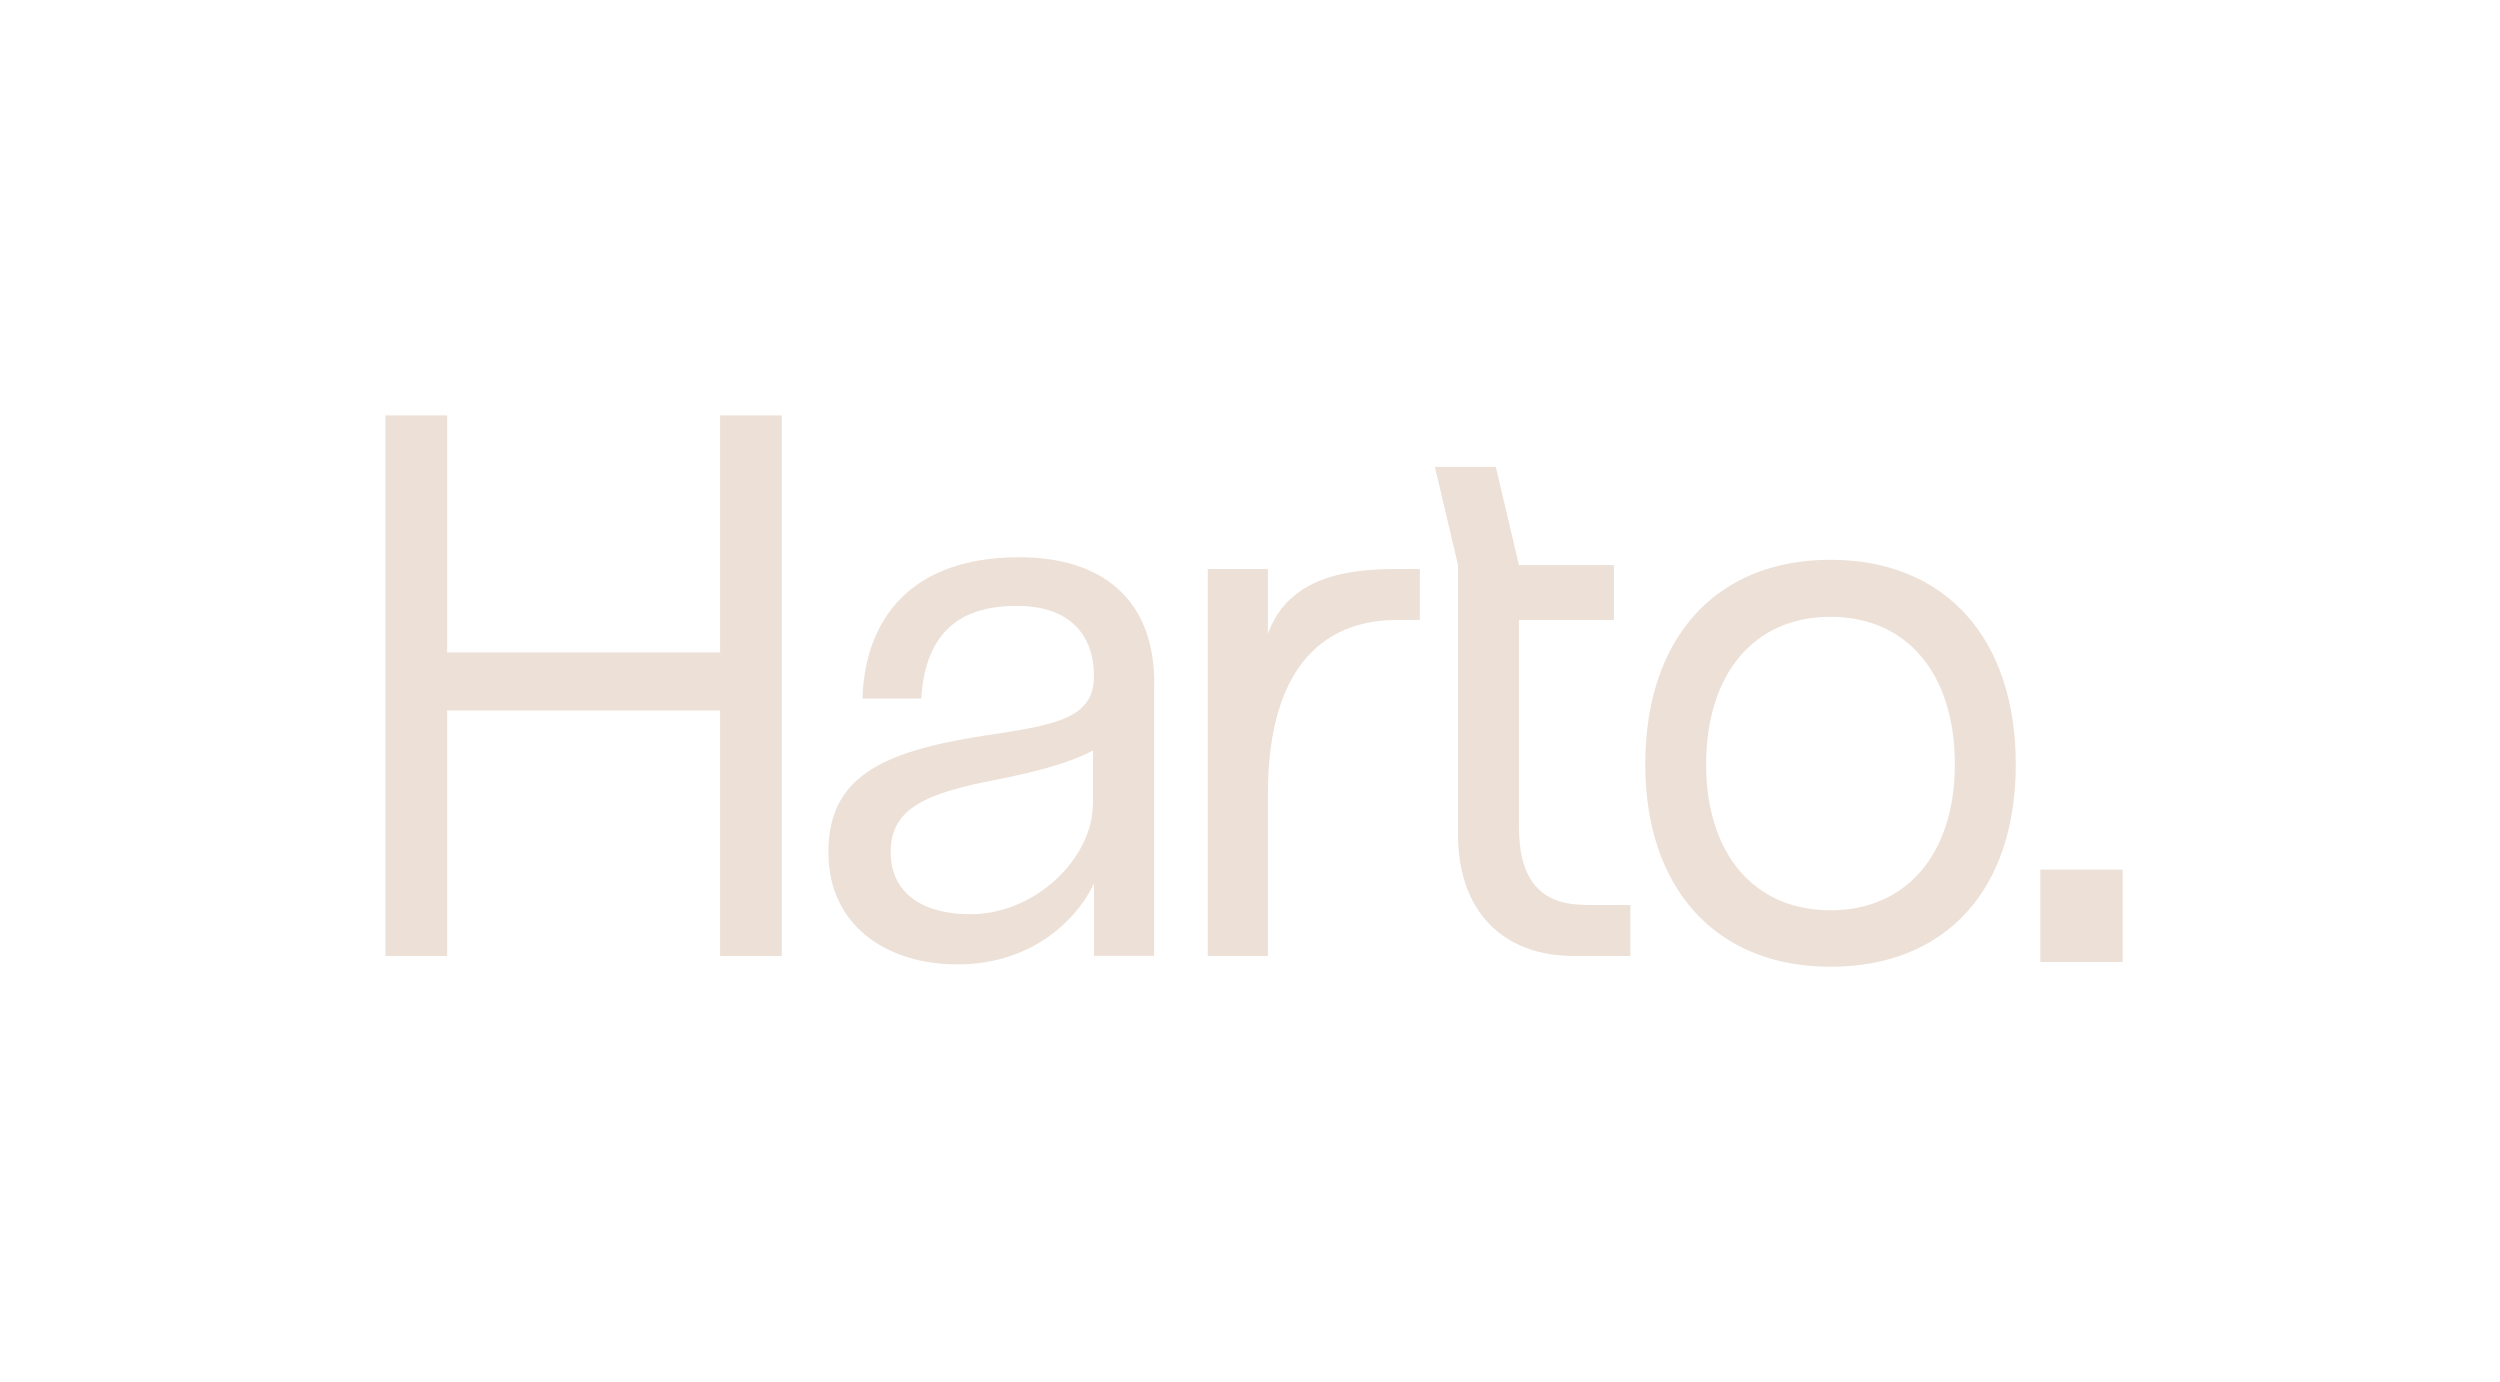 <svg xmlns="http://www.w3.org/2000/svg" width="463" height="256" viewBox="0 0 4697 2593" fill="none" preserveAspectRatio="xMidYMid meet"><path fill="#ECE0D7" d="M1352.95 778.448h115.9V1794.05h-115.9v-461.24H840.038v461.24H724.137V778.448h115.901v445.402h512.912zM2168.3 1281.64v512.04h-112.96v-136.2c-26.12 58.16-107.43 152.39-256.82 152.39-132.09 0-242.1-72.51-242.1-210.55s94.19-188.47 291.41-219.02c139.08-20.25 207.51-33.5 207.51-111.91 0-78.4-46.36-132.15-144.96-132.15-120.32 0-172.57 63.68-179.56 174.12h-110.38c4.41-145.04 87.2-265.41 294.35-265.41 155.27 0 253.88 78.41 253.88 236.69zm-114.79 227.86v-101.6c-46.37 24.67-108.92 40.49-182.87 55.22-127.68 24.66-197.22 52.27-197.22 135.09 0 82.83 66.6 117.43 149.39 117.43 124.73 0 230.33-107.49 230.33-206.14zM2624.18 1067.04h43.42v95.71h-43.42c-121.79 0-242.11 71.04-242.11 327.98v303.32h-112.95v-727.01h112.95v121.84c39.01-107.48 149.39-121.84 242.11-121.84M2978.87 1698.34h84.26v95.71h-105.97c-135.03 0-217.82-85.77-217.82-227.86v-506.51l-43.41-184.421h114.43l43.41 184.421h178.45v103.07h-178.45v387.24c0 101.6 40.48 147.98 124.73 147.98zM3091.09 1434.03c0-234.85 130.62-384.3 348.07-384.3s348.07 149.45 348.07 384.3c0 234.86-130.62 380.26-348.07 380.26s-348.07-149.45-348.07-380.26m581.71 0c0-168.22-88.3-277.18-233.64-277.18s-233.64 108.96-233.64 277.18c0 168.23 90.14 274.24 233.64 274.24s233.64-107.12 233.64-274.24M3844.65 1643.13h132.09v150.92h-132.09z"/><path fill="#ECE0D7" fill-rule="evenodd" d="M3833.33 1631.81h154.72v173.55h-154.72zm22.63 22.63v128.29h109.46v-128.29z" clip-rule="evenodd"/></svg>